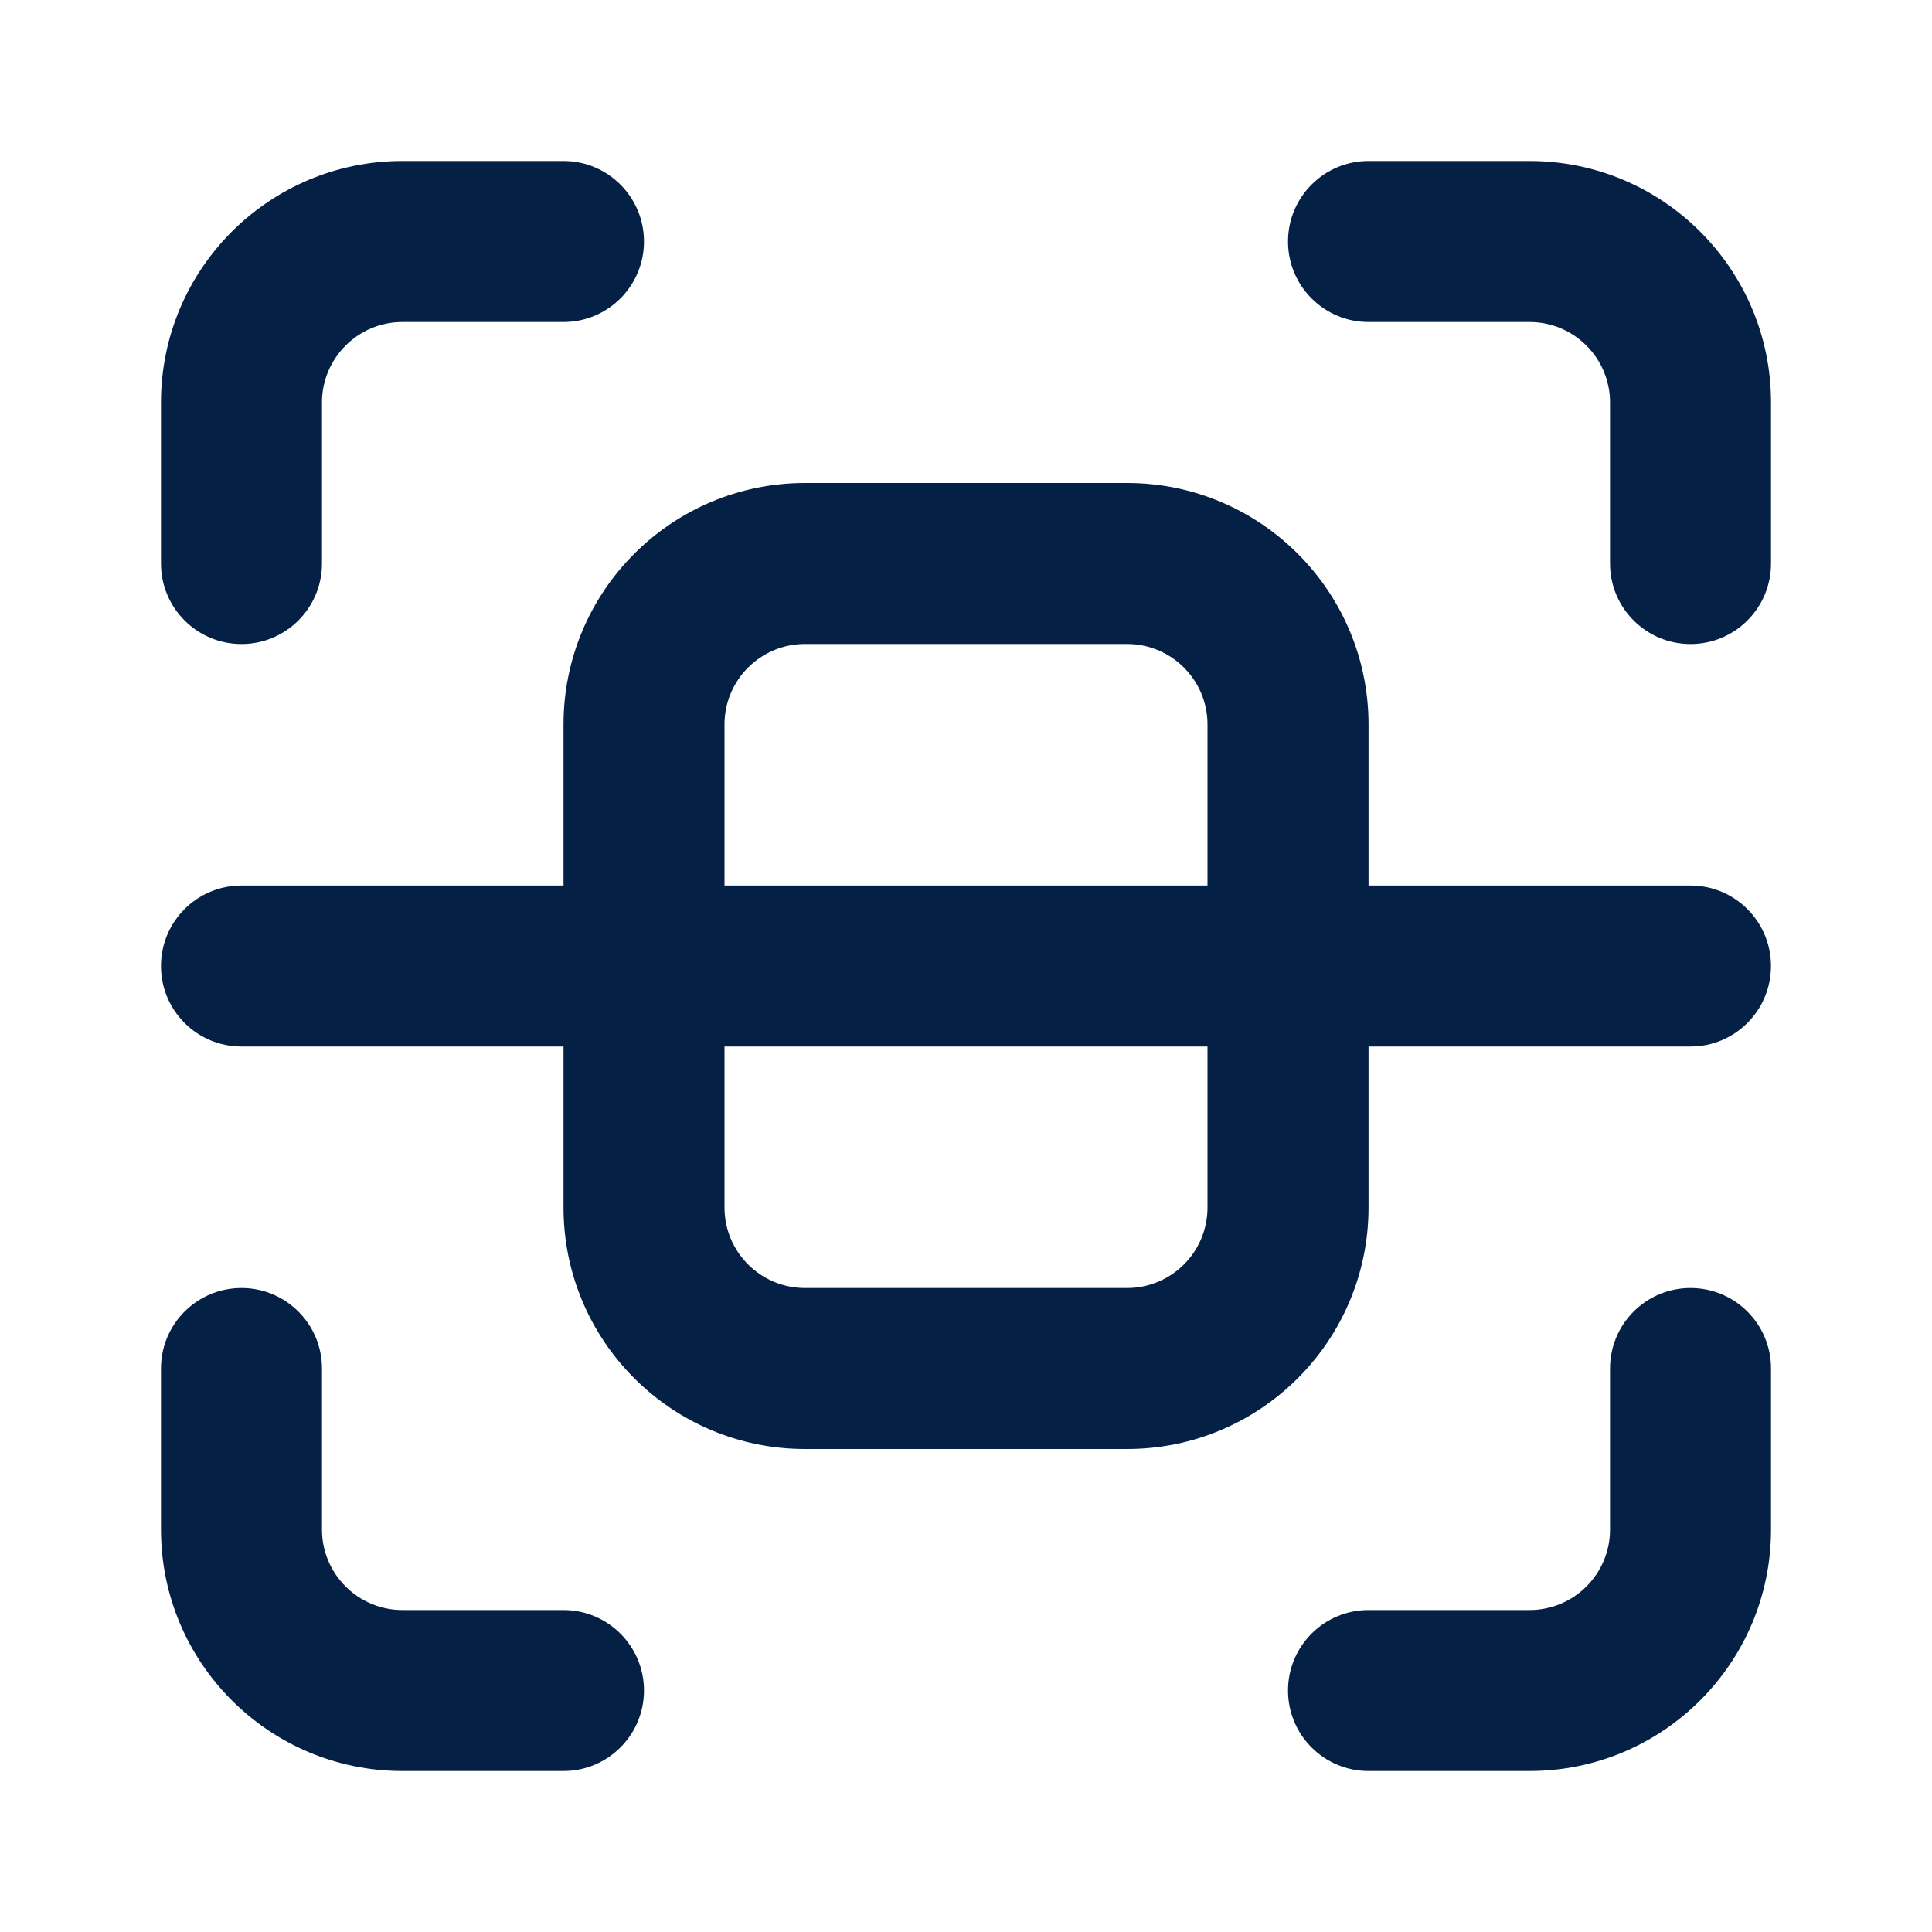 <svg width="40" height="40" viewBox="0 0 40 40" fill="none" xmlns="http://www.w3.org/2000/svg">
<path fill-rule="evenodd" clip-rule="evenodd" d="M23.334 13.333H16.667C15.746 13.333 15 14.079 15 15V25C15 25.921 15.746 26.667 16.667 26.667H23.334C24.254 26.667 25 25.921 25 25V15C25 14.079 24.254 13.333 23.334 13.333ZM16.667 10C13.906 10 11.667 12.239 11.667 15V25C11.667 27.761 13.906 30 16.667 30H23.334C26.095 30 28.334 27.761 28.334 25V15C28.334 12.239 26.095 10 23.334 10H16.667Z" fill="#042045"/>
<path fill-rule="evenodd" clip-rule="evenodd" d="M3.333 8.334C3.333 5.572 5.572 3.333 8.333 3.333H11.666C12.587 3.333 13.333 4.08 13.333 5C13.333 5.921 12.587 6.667 11.666 6.667H8.333C7.413 6.667 6.666 7.413 6.666 8.334V11.667C6.666 12.587 5.92 13.334 5 13.334C4.079 13.334 3.333 12.587 3.333 11.667V8.334Z" fill="#042045"/>
<path fill-rule="evenodd" clip-rule="evenodd" d="M3.333 31.667C3.333 34.428 5.572 36.667 8.333 36.667H11.666C12.587 36.667 13.333 35.921 13.333 35C13.333 34.08 12.587 33.334 11.666 33.334H8.333C7.413 33.334 6.666 32.587 6.666 31.667V28.334C6.666 27.413 5.92 26.667 5 26.667C4.079 26.667 3.333 27.413 3.333 28.334V31.667Z" fill="#042045"/>
<path fill-rule="evenodd" clip-rule="evenodd" d="M36.667 31.667C36.667 34.428 34.428 36.667 31.667 36.667H28.334C27.413 36.667 26.667 35.921 26.667 35C26.667 34.08 27.413 33.334 28.334 33.334H31.667C32.587 33.334 33.334 32.587 33.334 31.667V28.334C33.334 27.413 34.08 26.667 35 26.667C35.921 26.667 36.667 27.413 36.667 28.334V31.667Z" fill="#042045"/>
<path fill-rule="evenodd" clip-rule="evenodd" d="M36.667 8.334C36.667 5.572 34.428 3.333 31.667 3.333H28.334C27.413 3.333 26.667 4.08 26.667 5C26.667 5.921 27.413 6.667 28.334 6.667H31.667C32.587 6.667 33.334 7.413 33.334 8.334V11.667C33.334 12.587 34.08 13.334 35 13.334C35.921 13.334 36.667 12.587 36.667 11.667V8.334Z" fill="#042045"/>
<path fill-rule="evenodd" clip-rule="evenodd" d="M3.333 20C3.333 19.08 4.079 18.334 5 18.334H35C35.92 18.334 36.666 19.08 36.666 20C36.666 20.921 35.92 21.667 35 21.667H5C4.079 21.667 3.333 20.921 3.333 20Z" fill="#042045"/>
</svg>
